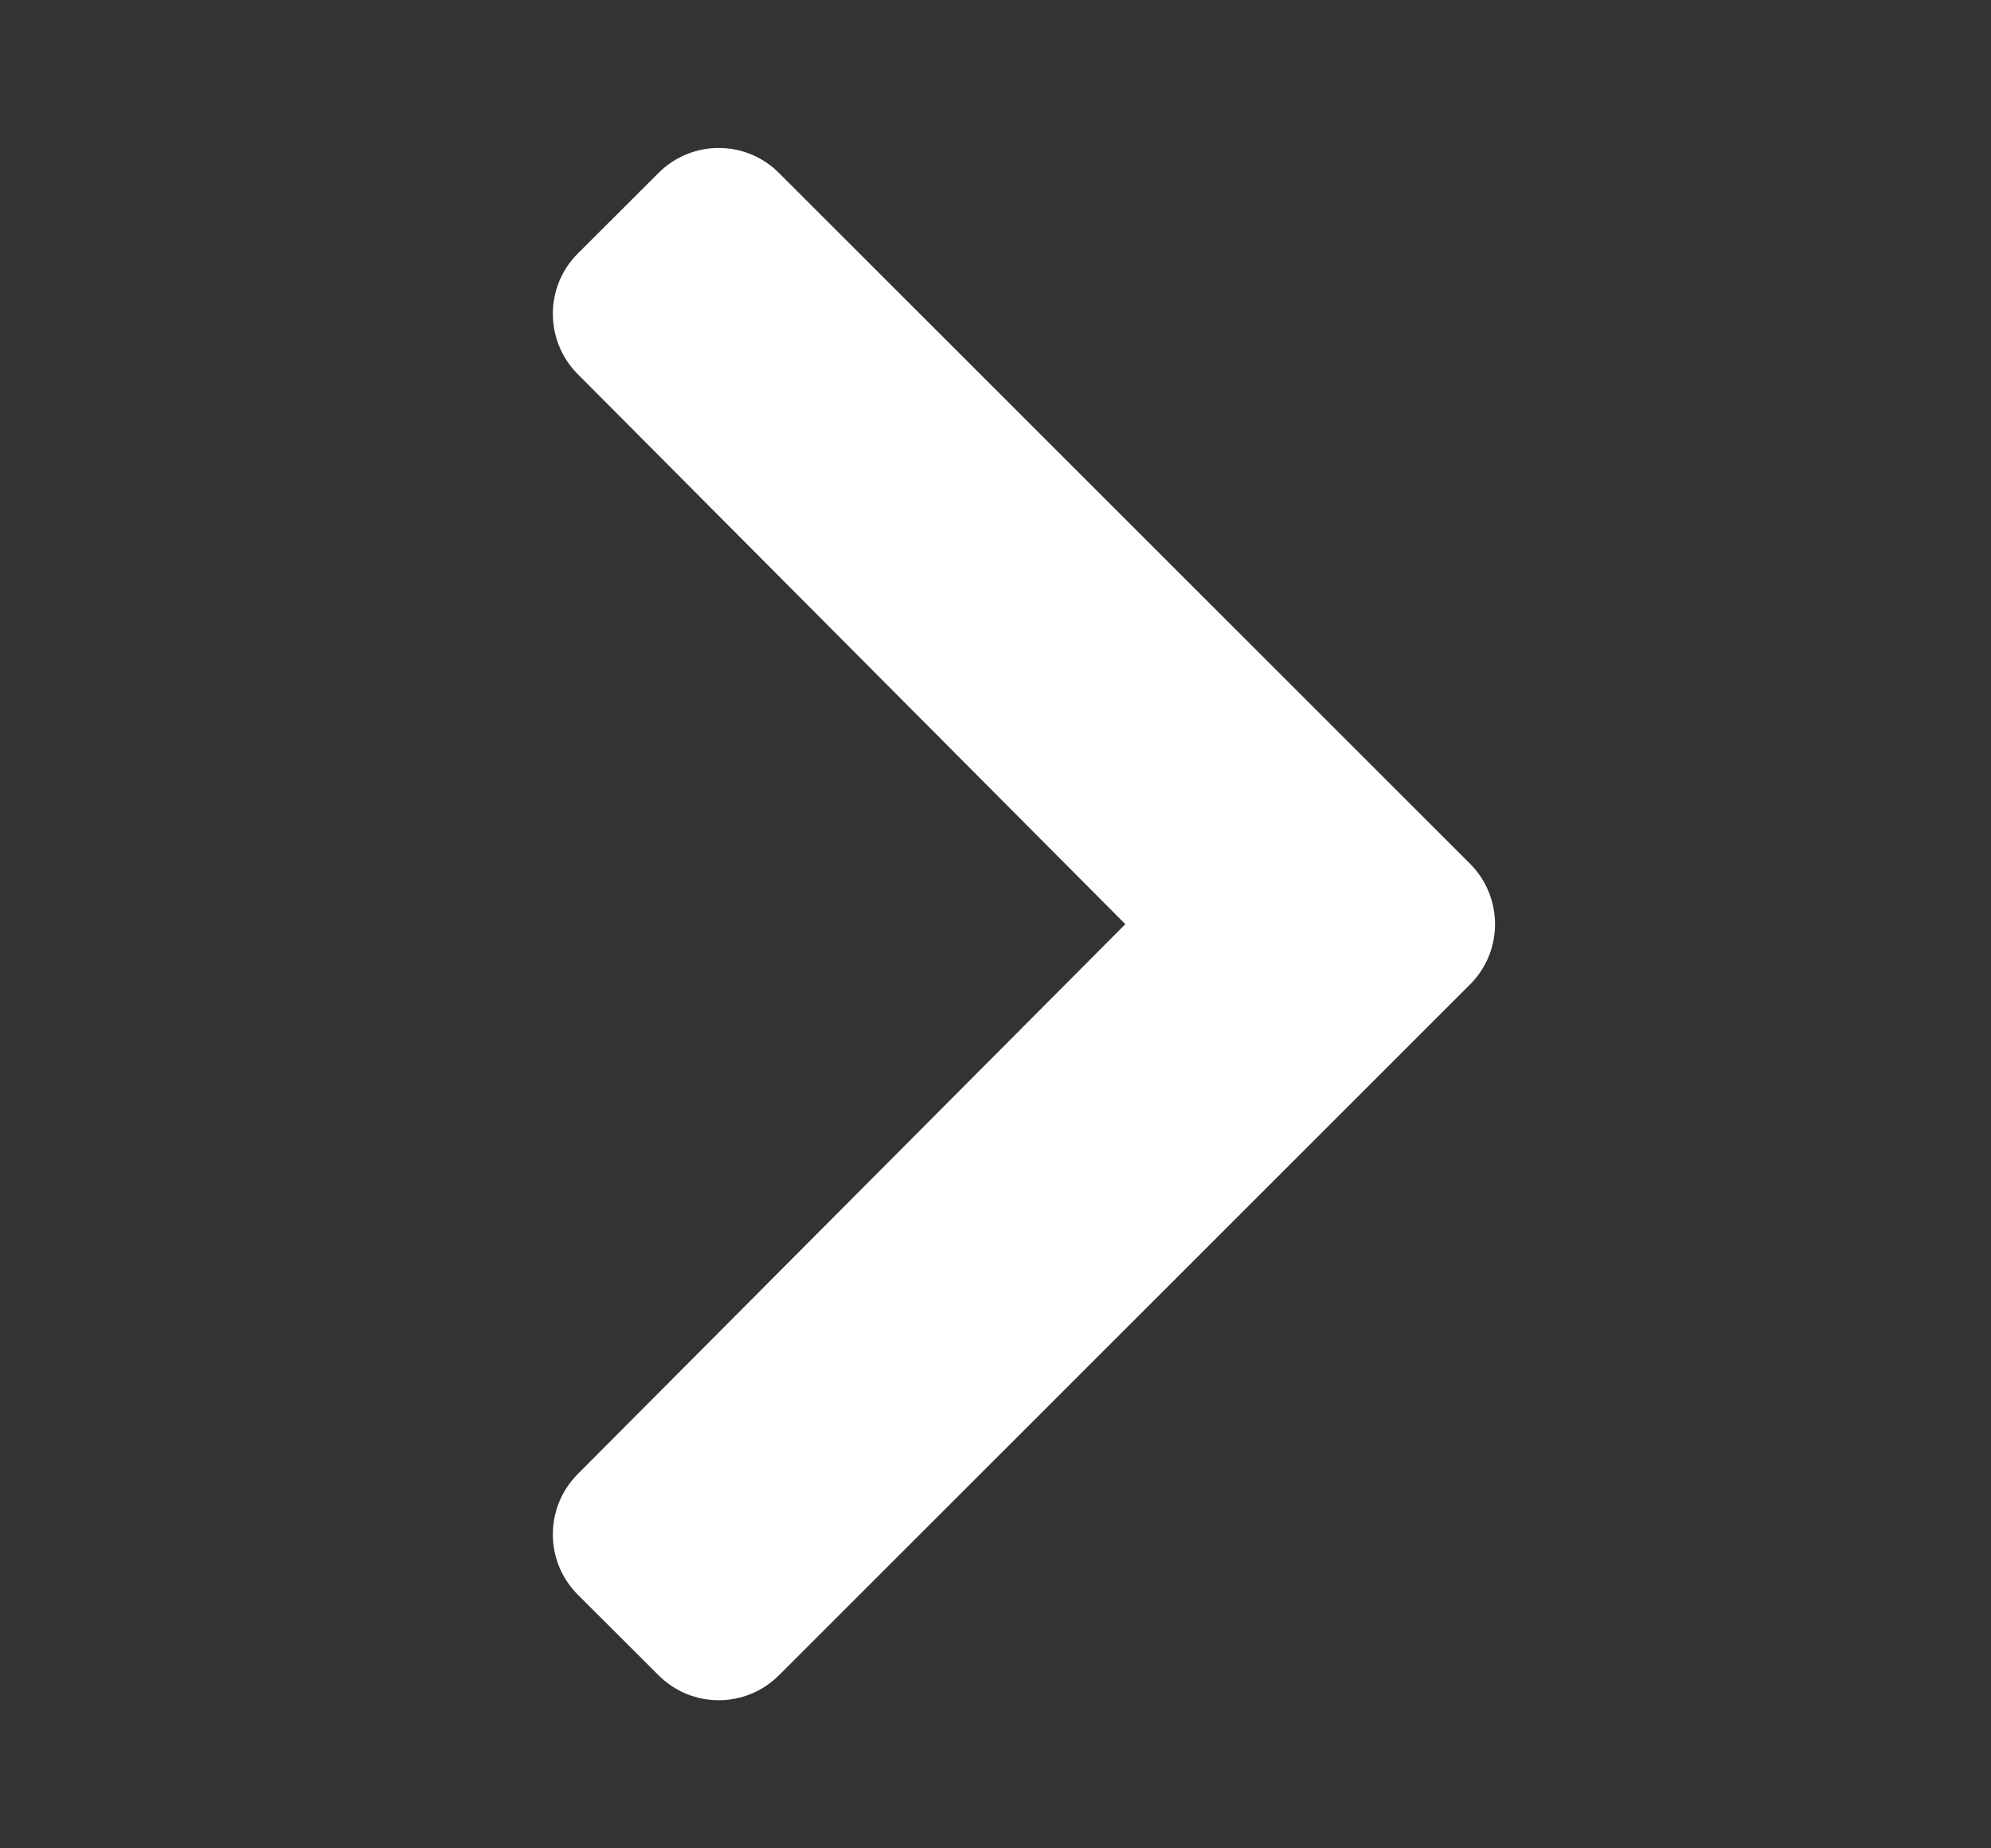 <svg width="14" height="13" viewBox="0 0 14 13" fill="none" xmlns="http://www.w3.org/2000/svg">
<rect x="0" y="0" width="14" height="13" fill="#333333" stroke="none"/>
<path d="M10.337 6.924L5.478 11.782C5.244 12.017 4.864 12.017 4.63 11.782L4.063 11.216C3.829 10.982 3.829 10.603 4.062 10.368L7.913 6.5L4.062 2.631C3.829 2.396 3.829 2.017 4.063 1.783L4.63 1.217C4.864 0.982 5.244 0.982 5.478 1.217L10.337 6.075C10.571 6.31 10.571 6.69 10.337 6.924Z" fill="white"/>
</svg>
